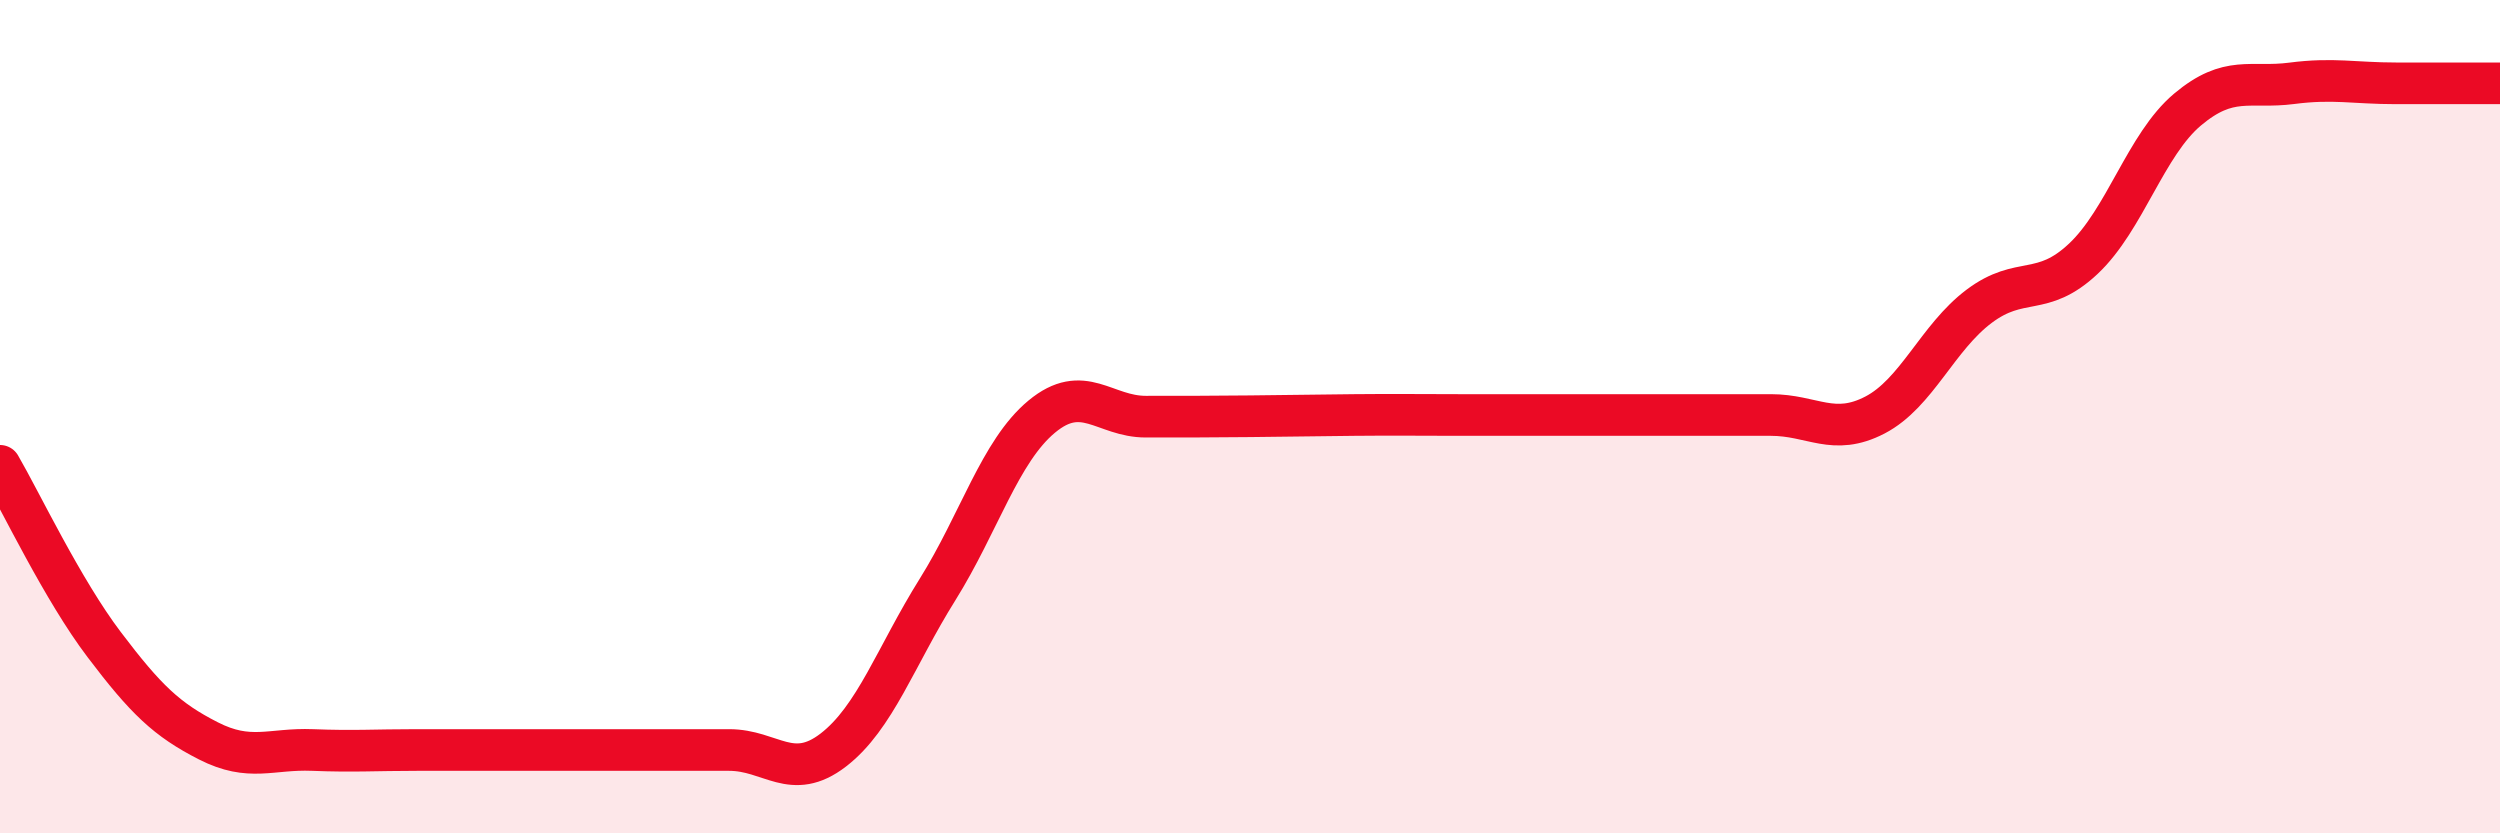 
    <svg width="60" height="20" viewBox="0 0 60 20" xmlns="http://www.w3.org/2000/svg">
      <path
        d="M 0,11.18 C 0.5,12.04 1.5,14.15 2.5,15.47 C 3.5,16.79 4,17.27 5,17.78 C 6,18.29 6.5,17.96 7.5,18 C 8.5,18.04 9,18 10,18 C 11,18 11.5,18 12.5,18 C 13.5,18 14,18 15,18 C 16,18 16.5,18 17.5,18 C 18.5,18 19,18.77 20,18 C 21,17.23 21.5,15.75 22.5,14.15 C 23.5,12.55 24,10.83 25,10 C 26,9.17 26.5,10 27.5,10 C 28.5,10 29,10 30,9.99 C 31,9.98 31.5,9.97 32.5,9.96 C 33.5,9.95 34,9.96 35,9.96 C 36,9.96 36.5,9.96 37.5,9.96 C 38.5,9.96 39,9.96 40,9.96 C 41,9.96 41.5,9.96 42.5,9.96 C 43.5,9.96 44,10.48 45,9.96 C 46,9.44 46.5,8.1 47.5,7.35 C 48.5,6.6 49,7.15 50,6.21 C 51,5.27 51.5,3.47 52.5,2.63 C 53.5,1.79 54,2.13 55,2 C 56,1.87 56.5,2 57.5,2 C 58.5,2 59.5,2 60,2L60 20L0 20Z"
        fill="#EB0A25"
        opacity="0.1"
        stroke-linecap="round"
        stroke-linejoin="round"
      />
      <path
        d="M 0,11.18 C 0.5,12.04 1.5,14.15 2.5,15.47 C 3.5,16.79 4,17.27 5,17.78 C 6,18.29 6.5,17.96 7.5,18 C 8.5,18.04 9,18 10,18 C 11,18 11.5,18 12.5,18 C 13.5,18 14,18 15,18 C 16,18 16.5,18 17.5,18 C 18.5,18 19,18.77 20,18 C 21,17.23 21.5,15.75 22.5,14.15 C 23.5,12.55 24,10.83 25,10 C 26,9.17 26.5,10 27.5,10 C 28.5,10 29,10 30,9.99 C 31,9.98 31.5,9.97 32.5,9.96 C 33.5,9.95 34,9.96 35,9.96 C 36,9.96 36.5,9.96 37.5,9.96 C 38.5,9.96 39,9.96 40,9.96 C 41,9.96 41.5,9.96 42.5,9.96 C 43.5,9.96 44,10.48 45,9.96 C 46,9.44 46.5,8.1 47.5,7.35 C 48.5,6.6 49,7.15 50,6.21 C 51,5.27 51.5,3.47 52.5,2.63 C 53.5,1.79 54,2.13 55,2 C 56,1.87 56.5,2 57.5,2 C 58.5,2 59.5,2 60,2"
        stroke="#EB0A25"
        stroke-width="1"
        fill="none"
        stroke-linecap="round"
        stroke-linejoin="round"
      />
    </svg>
  